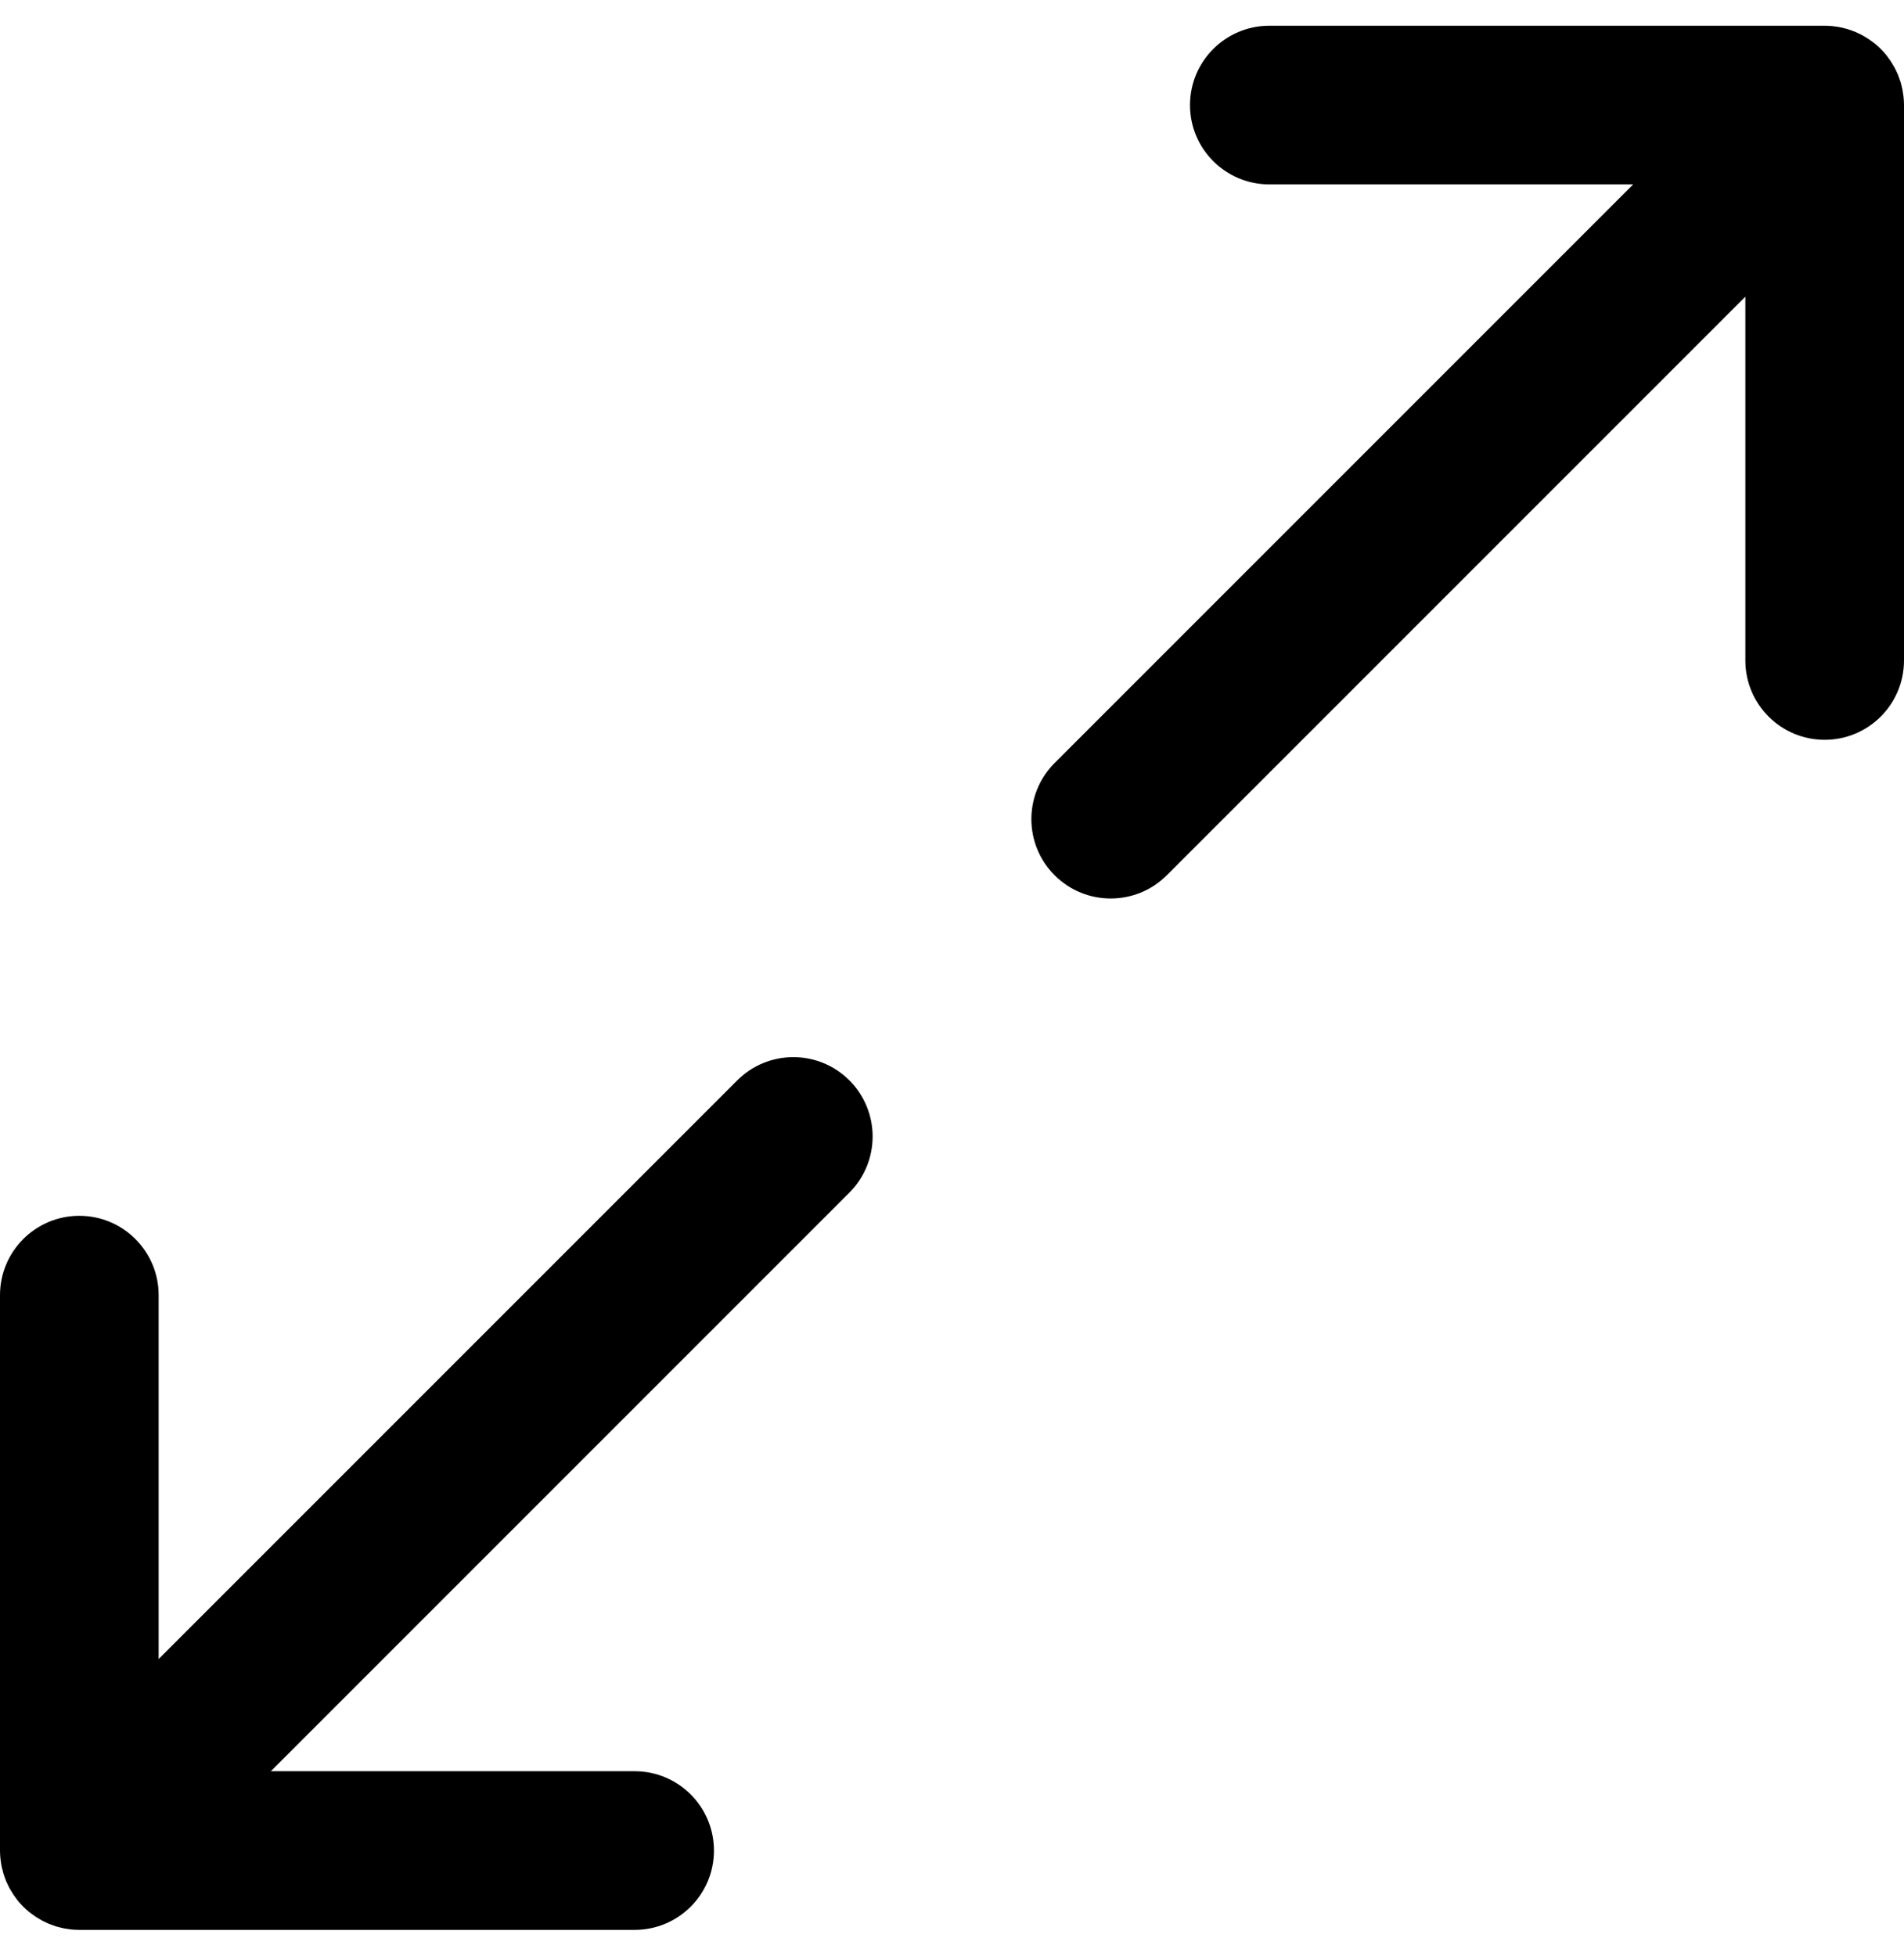 <svg xmlns="http://www.w3.org/2000/svg" width="37" height="38" viewBox="0 0 37 38" fill="none">
  <path d="M36.992 1.89C36.99 1.867 36.986 1.845 36.983 1.822C36.979 1.795 36.975 1.768 36.97 1.74C36.965 1.715 36.958 1.689 36.952 1.664C36.946 1.641 36.941 1.617 36.934 1.594C36.926 1.569 36.917 1.545 36.908 1.521C36.9 1.498 36.892 1.474 36.883 1.452C36.873 1.429 36.862 1.407 36.852 1.385C36.841 1.362 36.83 1.338 36.818 1.315C36.806 1.294 36.794 1.274 36.781 1.253C36.768 1.23 36.755 1.208 36.74 1.186C36.725 1.163 36.708 1.141 36.692 1.119C36.678 1.101 36.665 1.082 36.651 1.064C36.619 1.026 36.585 0.988 36.549 0.952C36.549 0.952 36.549 0.952 36.548 0.952C36.548 0.951 36.548 0.951 36.548 0.951C36.512 0.915 36.475 0.881 36.436 0.849C36.418 0.835 36.399 0.822 36.381 0.808C36.359 0.792 36.337 0.775 36.314 0.76C36.292 0.745 36.27 0.732 36.247 0.719C36.226 0.706 36.206 0.694 36.185 0.682C36.162 0.67 36.139 0.659 36.115 0.648C36.093 0.638 36.071 0.627 36.048 0.617C36.026 0.608 36.002 0.6 35.979 0.592C35.955 0.583 35.931 0.574 35.906 0.566C35.883 0.559 35.859 0.554 35.836 0.548C35.811 0.542 35.785 0.535 35.76 0.53C35.733 0.524 35.705 0.521 35.678 0.517C35.656 0.514 35.633 0.51 35.611 0.508C35.56 0.503 35.509 0.5 35.458 0.5H24.667C23.816 0.5 23.125 1.19 23.125 2.042C23.125 2.893 23.816 3.583 24.667 3.583H31.737L20.494 14.826C19.892 15.428 19.892 16.405 20.494 17.007C21.096 17.609 22.072 17.609 22.674 17.007L33.917 5.764V12.833C33.917 13.685 34.607 14.375 35.458 14.375C36.31 14.375 37 13.685 37 12.833V2.042C37 1.991 36.997 1.94 36.992 1.89Z" fill="black"/>
  <path d="M14.326 20.993L3.083 32.236V25.166C3.083 24.315 2.393 23.624 1.542 23.624C0.69 23.624 0 24.315 0 25.166V35.958C0 36.008 0.003 36.059 0.008 36.11C0.01 36.133 0.014 36.155 0.017 36.177C0.021 36.204 0.024 36.232 0.03 36.259C0.035 36.285 0.042 36.31 0.049 36.335C0.054 36.358 0.06 36.382 0.067 36.405C0.074 36.43 0.083 36.454 0.092 36.478C0.1 36.501 0.108 36.525 0.117 36.547C0.127 36.57 0.138 36.592 0.148 36.614C0.159 36.638 0.17 36.661 0.182 36.684C0.194 36.705 0.207 36.726 0.219 36.746C0.232 36.769 0.245 36.791 0.26 36.813C0.275 36.836 0.292 36.858 0.308 36.88C0.322 36.898 0.335 36.917 0.349 36.935C0.381 36.974 0.415 37.011 0.451 37.047C0.451 37.047 0.451 37.047 0.452 37.048C0.452 37.048 0.452 37.048 0.452 37.048C0.488 37.084 0.526 37.118 0.565 37.15C0.582 37.164 0.601 37.177 0.619 37.191C0.641 37.207 0.663 37.224 0.686 37.239C0.708 37.254 0.73 37.267 0.753 37.28C0.774 37.293 0.794 37.306 0.815 37.317C0.838 37.329 0.862 37.34 0.885 37.351C0.907 37.361 0.929 37.372 0.952 37.382C0.975 37.391 0.998 37.399 1.021 37.407C1.045 37.416 1.069 37.425 1.094 37.433C1.117 37.44 1.141 37.445 1.164 37.451C1.19 37.457 1.215 37.464 1.24 37.469C1.268 37.475 1.295 37.478 1.322 37.482C1.345 37.485 1.367 37.489 1.39 37.492C1.44 37.496 1.491 37.499 1.542 37.499H12.333C13.184 37.499 13.874 36.809 13.874 35.958C13.874 35.106 13.184 34.416 12.333 34.416H5.263L16.506 23.173C17.108 22.571 17.108 21.595 16.506 20.992C15.904 20.39 14.928 20.391 14.326 20.993Z" fill="black"/>
</svg>